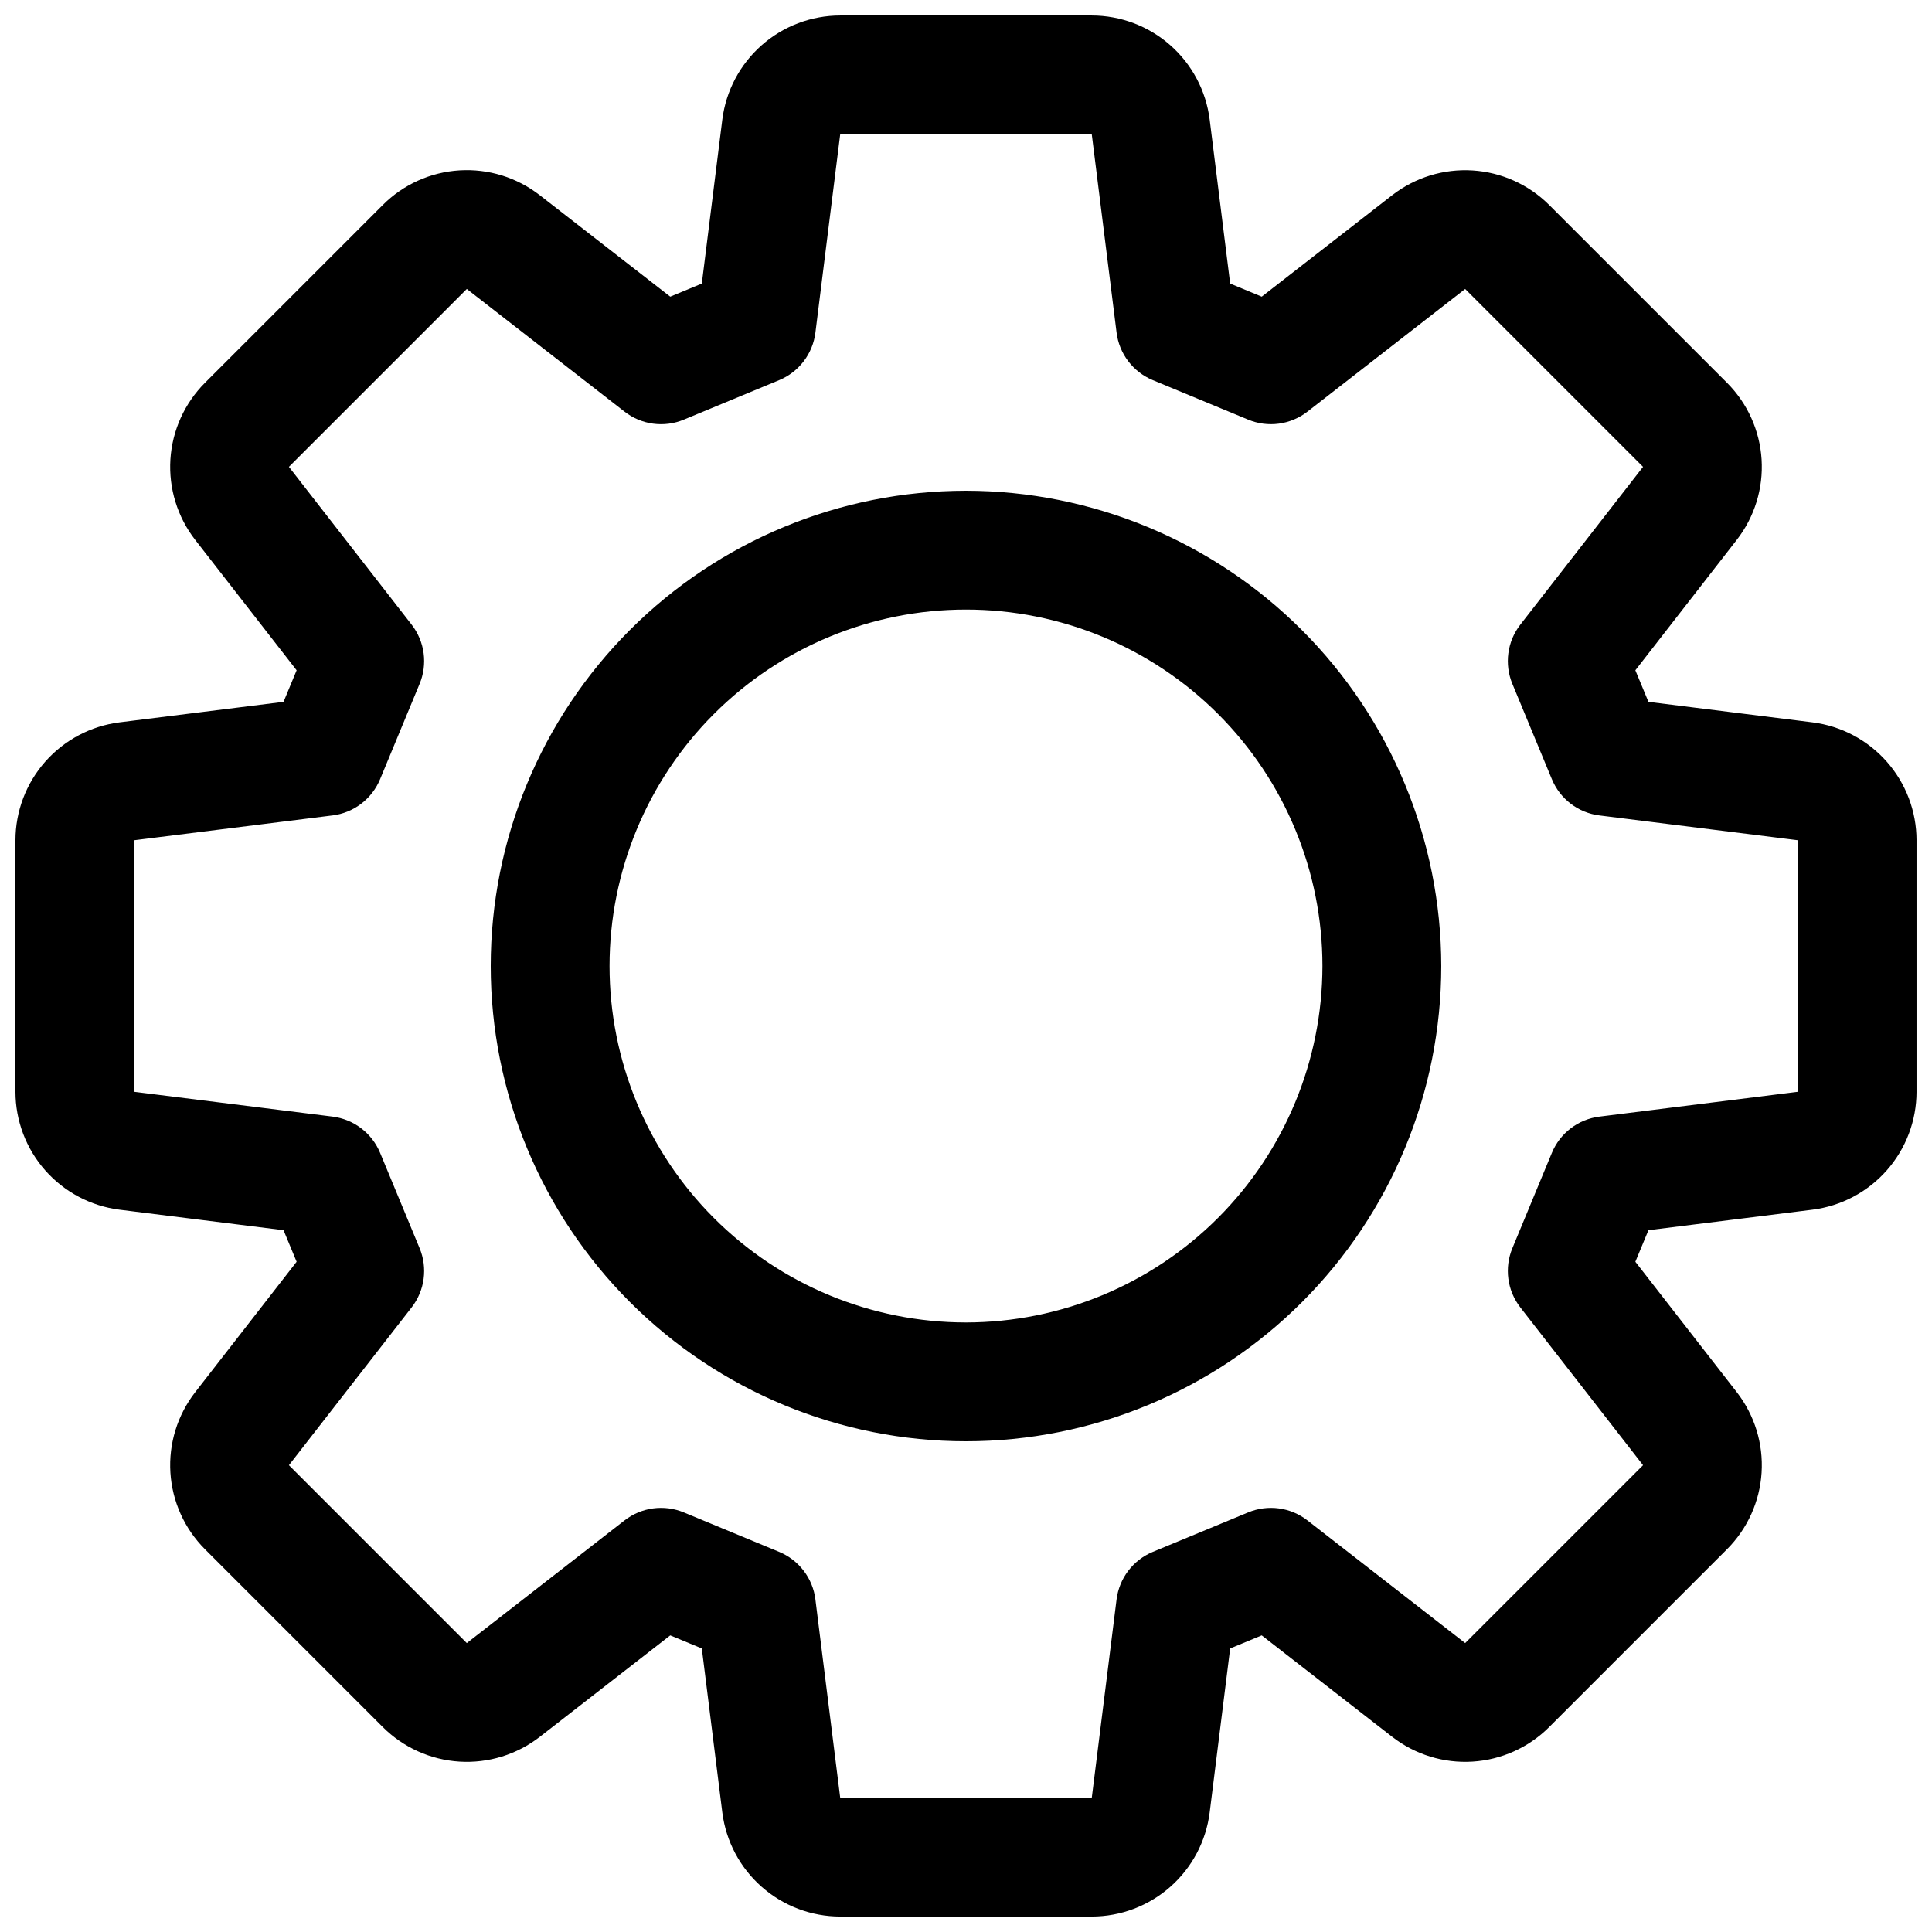 <?xml version="1.0" encoding="UTF-8"?>
<!-- Uploaded to: SVG Repo, www.svgrepo.com, Generator: SVG Repo Mixer Tools -->
<svg width="800px" height="800px" version="1.1" viewBox="144 144 512 512" xmlns="http://www.w3.org/2000/svg">
 <defs>
  <clipPath id="a">
   <path d="m148.09 148.09h503.81v503.81h-503.81z"/>
  </clipPath>
 </defs>
 <g clip-path="url(#a)">
  <path d="m400 274.05c-33.406 0-65.441 13.27-89.062 36.891s-36.891 55.656-36.891 89.062c0 33.402 13.27 65.441 36.891 89.059 23.621 23.621 55.656 36.891 89.062 36.891 33.402 0 65.441-13.27 89.059-36.891 23.621-23.617 36.891-55.656 36.891-89.059-0.035-33.395-13.32-65.41-36.93-89.02-23.613-23.613-55.629-36.895-89.02-36.934zm0 220.42v-0.004c-25.055 0-49.082-9.949-66.797-27.668-17.715-17.715-27.668-41.742-27.668-66.793 0-25.055 9.953-49.082 27.668-66.797s41.742-27.668 66.797-27.668c25.051 0 49.078 9.953 66.793 27.668 17.719 17.715 27.668 41.742 27.668 66.797-0.027 25.043-9.988 49.055-27.695 66.766-17.711 17.707-41.723 27.668-66.766 27.695zm224.32-159.04-43.465-5.434-3.469-8.363 26.891-34.586c4.707-6.059 7.039-13.629 6.562-21.285-0.477-7.656-3.731-14.875-9.152-20.305l-47.133-47.133c-5.43-5.422-12.648-8.676-20.305-9.156-7.656-0.48-15.227 1.848-21.293 6.551l-34.586 26.898-8.363-3.469-5.434-43.465c-0.961-7.609-4.664-14.609-10.414-19.688s-13.156-7.883-20.828-7.894h-66.668c-7.672 0.012-15.074 2.816-20.828 7.894-5.75 5.078-9.453 12.078-10.414 19.688l-5.434 43.465-8.363 3.469-34.586-26.891c-6.055-4.715-13.625-7.055-21.285-6.578s-14.883 3.738-20.305 9.168l-47.133 47.133c-5.422 5.43-8.68 12.648-9.16 20.305-0.477 7.66 1.852 15.23 6.555 21.293l26.898 34.586-3.469 8.363-43.465 5.434c-7.609 0.961-14.609 4.664-19.688 10.414-5.078 5.754-7.883 13.156-7.894 20.828v66.668c0.012 7.672 2.816 15.078 7.894 20.828s12.078 9.453 19.688 10.414l43.465 5.434 3.469 8.363-26.891 34.586c-4.707 6.062-7.039 13.629-6.562 21.285s3.731 14.879 9.152 20.305l47.133 47.133c5.43 5.422 12.648 8.68 20.305 9.16 7.66 0.48 15.23-1.852 21.293-6.555l34.586-26.898 8.363 3.461 5.434 43.473c0.961 7.613 4.664 14.613 10.414 19.688 5.754 5.078 13.156 7.887 20.828 7.894h66.668c7.672-0.008 15.078-2.816 20.828-7.894 5.75-5.078 9.453-12.078 10.414-19.688l5.434-43.473 8.363-3.461 34.586 26.891c6.062 4.707 13.629 7.039 21.285 6.562 7.656-0.477 14.879-3.731 20.305-9.152l47.133-47.133c5.422-5.43 8.68-12.648 9.16-20.305 0.48-7.66-1.852-15.23-6.555-21.293l-26.898-34.586 3.469-8.363 43.465-5.434c7.613-0.961 14.613-4.664 19.688-10.414 5.078-5.754 7.887-13.156 7.894-20.828v-66.668c-0.008-7.672-2.816-15.074-7.894-20.828-5.074-5.75-12.074-9.453-19.688-10.414zm-3.906 97.91-52.551 6.574c-2.758 0.344-5.379 1.41-7.59 3.098-2.211 1.684-3.938 3.926-5.004 6.496l-10.477 25.285c-1.066 2.566-1.43 5.371-1.059 8.129 0.371 2.754 1.465 5.363 3.172 7.559l32.52 41.812-47.141 47.141-41.812-32.52c-2.195-1.707-4.805-2.801-7.559-3.172-2.758-0.371-5.562-0.004-8.133 1.059l-25.285 10.469c-2.566 1.066-4.809 2.793-6.492 5.004-1.688 2.211-2.754 4.832-3.102 7.59l-6.57 52.559h-66.668l-6.574-52.559h0.004c-0.344-2.758-1.414-5.379-3.102-7.59-1.684-2.211-3.926-3.938-6.492-5.004l-25.285-10.469c-2.57-1.062-5.375-1.43-8.133-1.059-2.754 0.371-5.363 1.469-7.559 3.172l-41.812 32.52-47.141-47.141 32.52-41.812c1.707-2.195 2.801-4.805 3.172-7.559 0.371-2.758 0.008-5.562-1.059-8.133l-10.477-25.285c-1.066-2.566-2.789-4.809-5.004-6.492-2.211-1.688-4.828-2.754-7.59-3.102l-52.551-6.57v-66.668l52.551-6.574v0.004c2.762-0.344 5.379-1.414 7.59-3.102 2.211-1.684 3.938-3.926 5.004-6.492l10.477-25.285c1.066-2.57 1.43-5.375 1.059-8.129-0.371-2.758-1.465-5.367-3.172-7.562l-32.52-41.812 47.141-47.141 41.812 32.52c2.195 1.711 4.805 2.805 7.559 3.176 2.758 0.371 5.562 0.008 8.133-1.062l25.285-10.477c2.566-1.062 4.809-2.789 6.496-5.004 1.684-2.211 2.754-4.828 3.098-7.59l6.57-52.551h66.668l6.574 52.551c0.344 2.762 1.41 5.379 3.098 7.59 1.684 2.215 3.926 3.938 6.496 5.004l25.285 10.477c2.566 1.062 5.371 1.43 8.129 1.059 2.754-0.375 5.363-1.465 7.559-3.172l41.812-32.52 47.141 47.141-32.52 41.812c-1.707 2.195-2.801 4.805-3.172 7.562-0.371 2.754-0.004 5.559 1.059 8.129l10.477 25.285h0.004c1.062 2.566 2.789 4.809 5 6.496 2.211 1.684 4.832 2.754 7.59 3.098l52.551 6.57z"/>
 </g>
</svg>